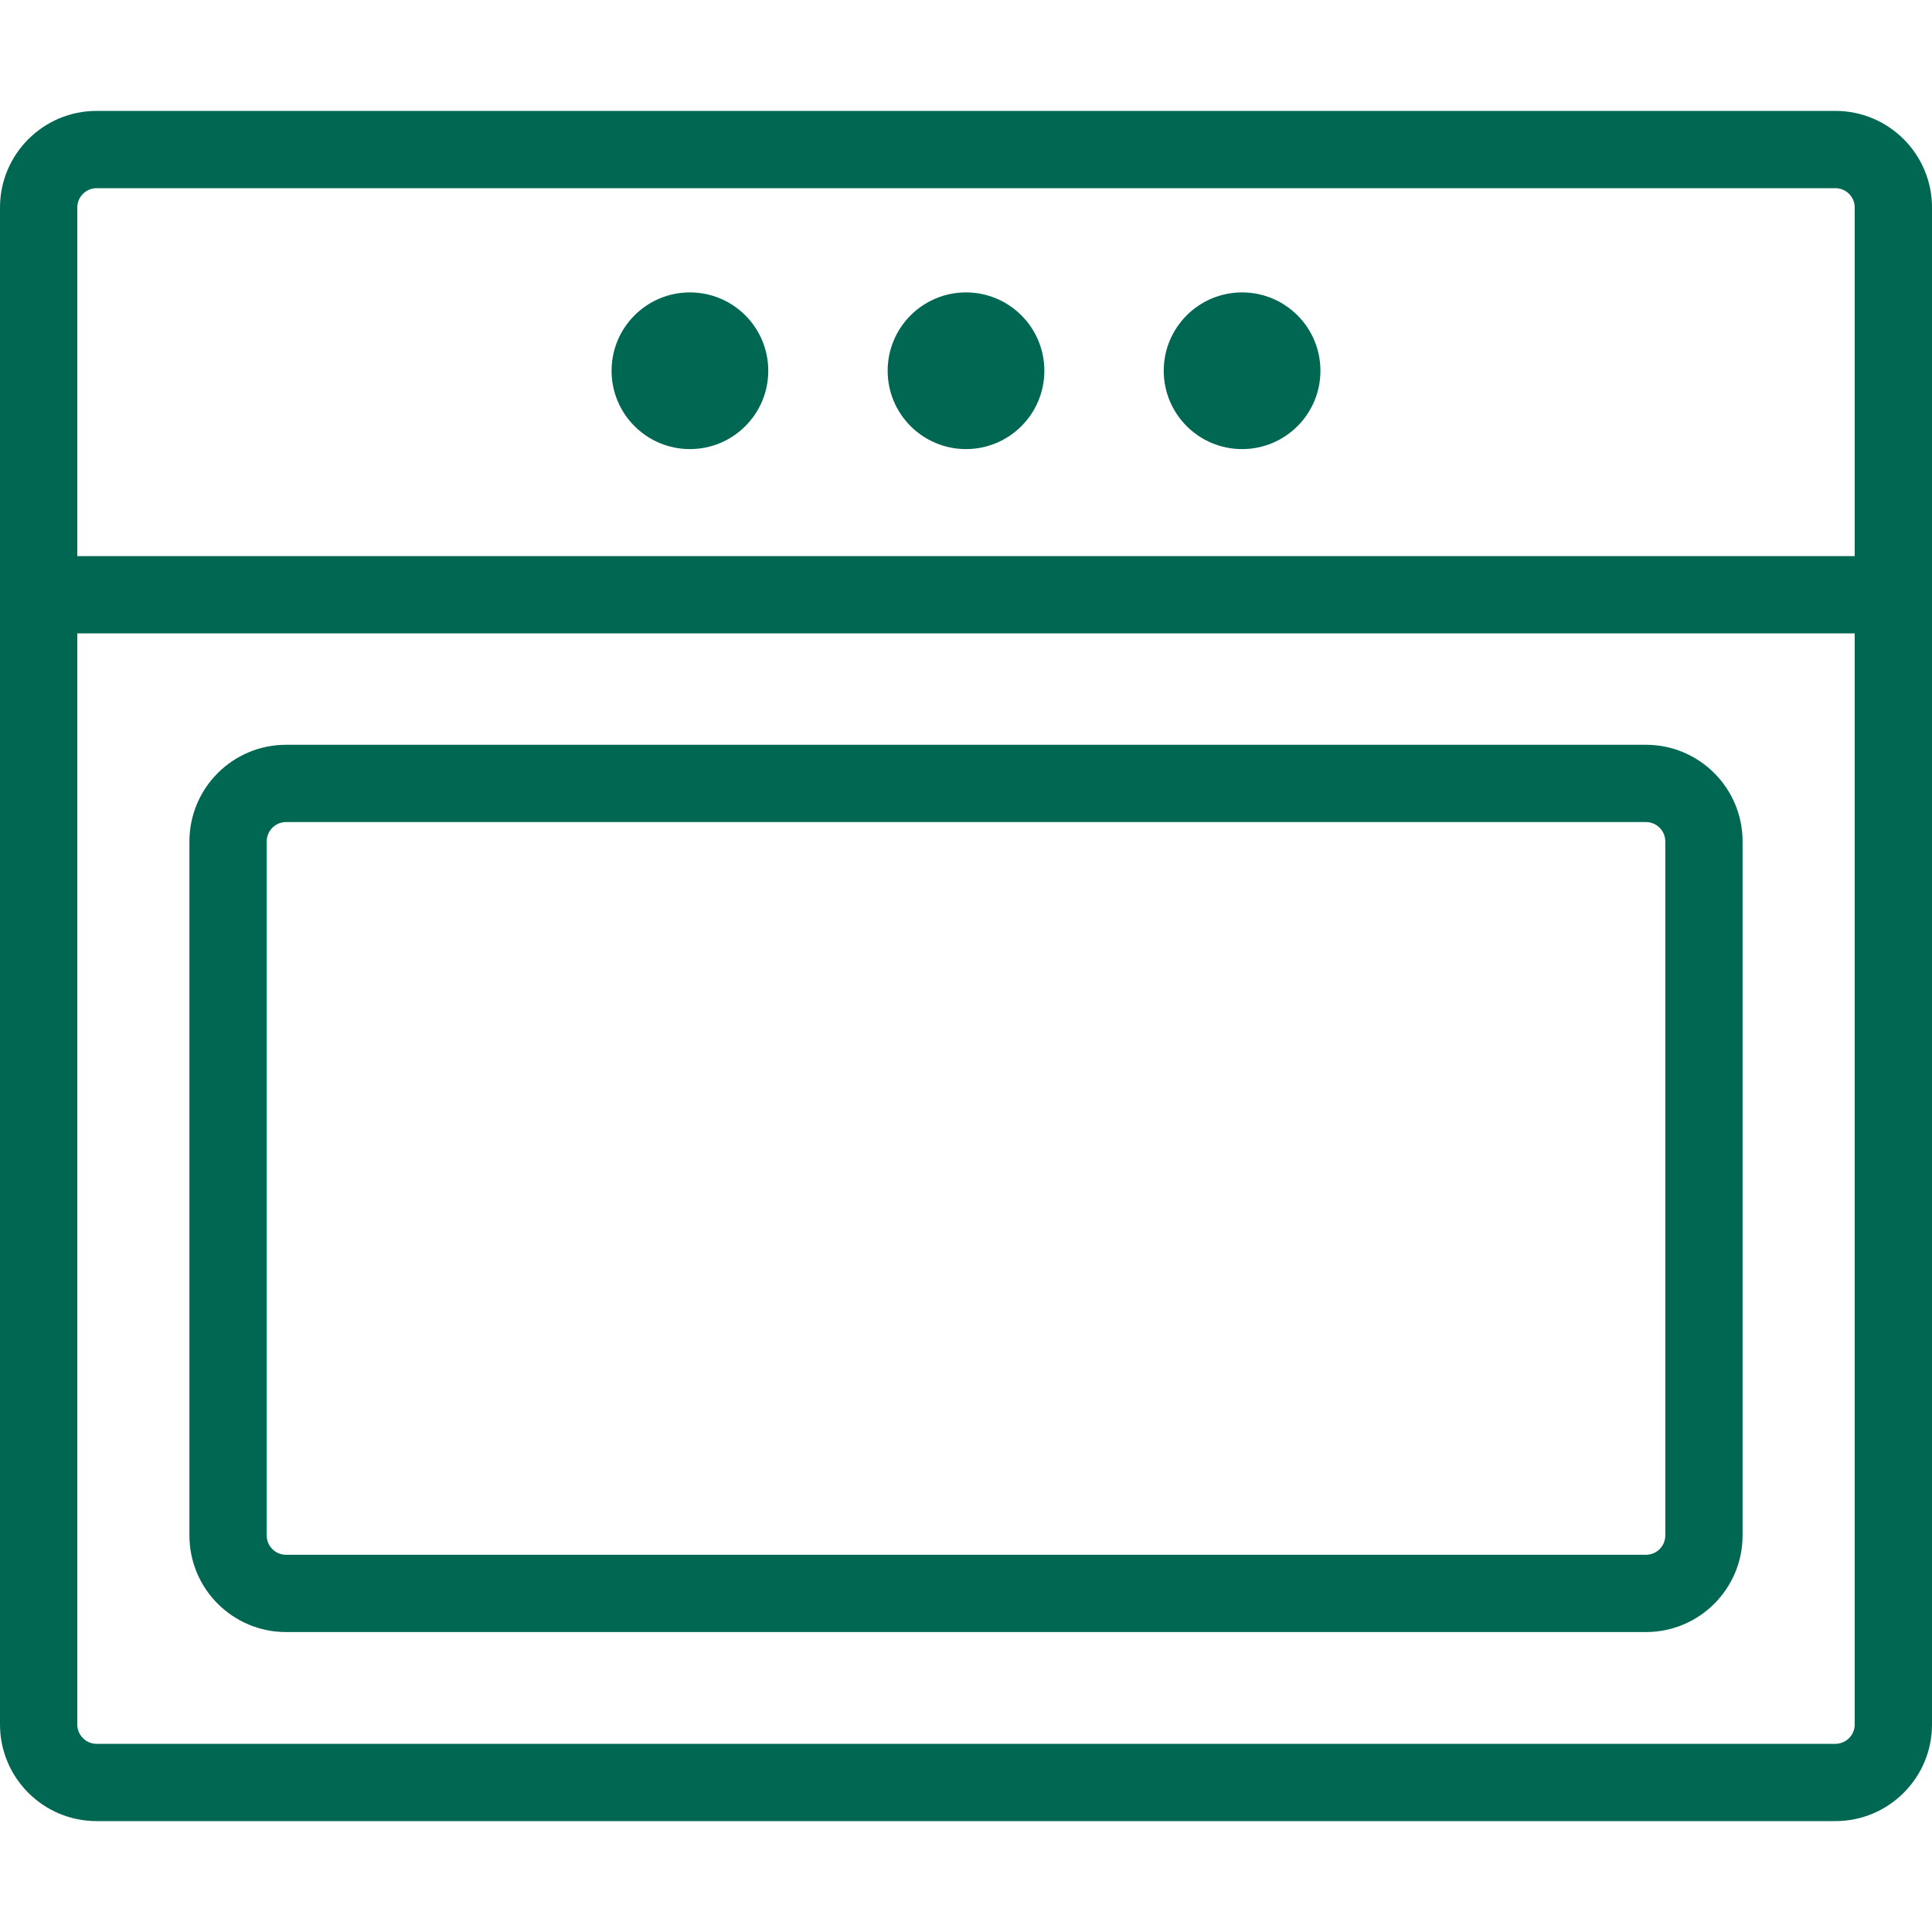 <svg xmlns="http://www.w3.org/2000/svg" fill="none" viewBox="0 0 20 20" height="20" width="20">
<g clip-path="url(#clip0_28367_21821)">
<path fill="#006752" d="M7.142 4.649C7.59 4.649 7.953 4.286 7.953 3.838C7.953 3.39 7.59 3.027 7.142 3.027C6.694 3.027 6.331 3.39 6.331 3.838C6.331 4.286 6.694 4.649 7.142 4.649Z"></path>
<path fill="#006752" d="M10.811 3.838C10.811 4.286 10.448 4.649 10 4.649C9.552 4.649 9.189 4.286 9.189 3.838C9.189 3.39 9.552 3.027 10 3.027C10.448 3.027 10.811 3.39 10.811 3.838Z"></path>
<path fill="#006752" d="M12.858 4.649C13.306 4.649 13.669 4.286 13.669 3.838C13.669 3.39 13.306 3.027 12.858 3.027C12.41 3.027 12.047 3.39 12.047 3.838C12.047 4.286 12.41 4.649 12.858 4.649Z"></path>
<path fill="#006752" d="M1.961 8.71C1.961 8.158 2.409 7.71 2.961 7.71H17.039C17.591 7.71 18.039 8.158 18.039 8.71V15.895C18.039 16.447 17.591 16.895 17.039 16.895H2.961C2.409 16.895 1.961 16.447 1.961 15.895V8.71ZM2.961 8.51H17.039C17.149 8.51 17.239 8.6 17.239 8.71V15.895C17.239 16.006 17.149 16.095 17.039 16.095H2.961C2.851 16.095 2.761 16.006 2.761 15.895V8.71C2.761 8.6 2.851 8.51 2.961 8.51Z" clip-rule="evenodd" fill-rule="evenodd"></path>
<path fill="#006752" d="M0 2.148C0 1.596 0.448 1.148 1 1.148H19C19.552 1.148 20 1.596 20 2.148V17.852C20 18.404 19.552 18.852 19 18.852H1C0.448 18.852 0 18.404 0 17.852V2.148ZM1 1.948H19C19.11 1.948 19.2 2.038 19.2 2.148V5.757H0.8V2.148C0.8 2.038 0.89 1.948 1 1.948ZM0.8 6.557H19.2V17.852C19.2 17.962 19.11 18.052 19 18.052H1C0.89 18.052 0.8 17.962 0.8 17.852V6.557Z" clip-rule="evenodd" fill-rule="evenodd"></path>
</g>
<defs>
<clipPath id="clip0_28367_21821">
<rect fill="white" height="20" width="20"></rect>
</clipPath>
</defs>
</svg>

